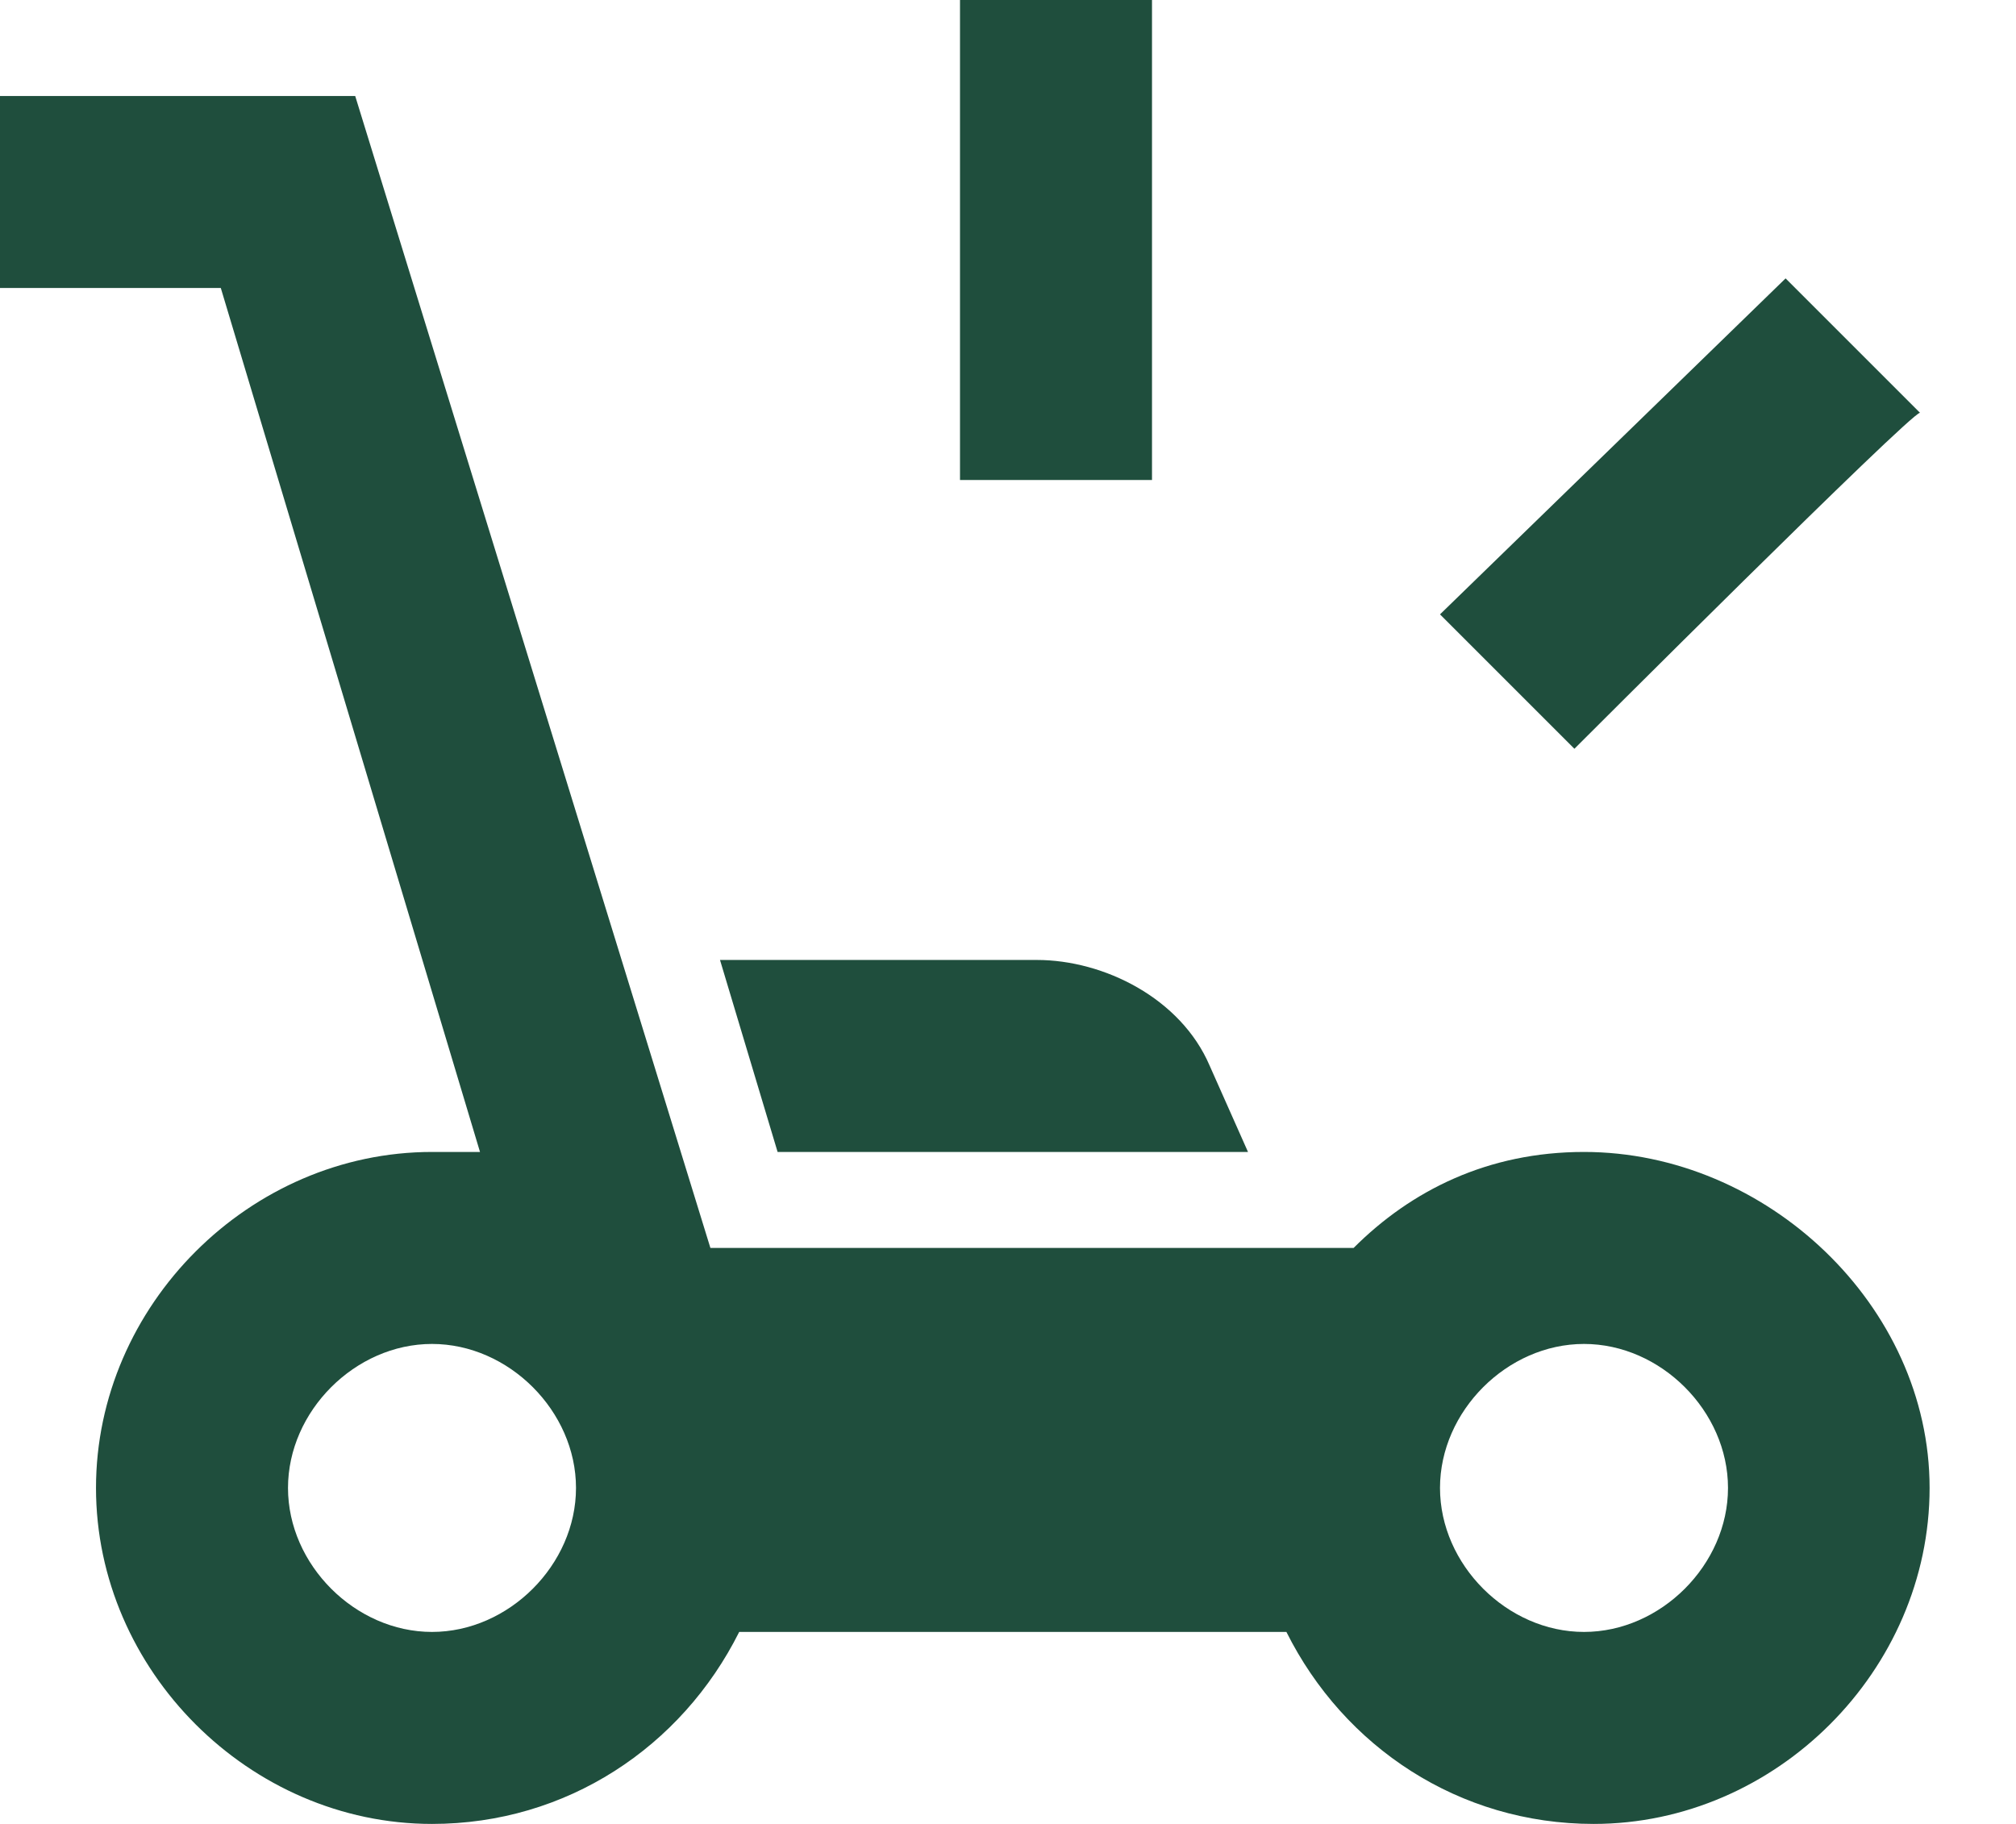 <svg width="21" height="19" viewBox="0 0 21 19" fill="none" xmlns="http://www.w3.org/2000/svg">
<path d="M10 0H12V5H10V0ZM20 4.3L18.6 2.9L15 6.4L16.4 7.8C16.4 7.8 19.9 4.3 20 4.3ZM16.5 12C15.5 12 14.7 12.4 14.1 13H7.4L3.7 1H0V3H2.3L5 12H4.5C2.6 12 1 13.6 1 15.5C1 17.4 2.6 19 4.5 19C5.9 19 7.1 18.2 7.7 17H13.4C14 18.2 15.2 19 16.6 19C18.5 19 20.1 17.4 20.1 15.5C20.1 13.6 18.4 12 16.5 12ZM4.5 17C3.7 17 3 16.3 3 15.5C3 14.7 3.7 14 4.5 14C5.3 14 6 14.7 6 15.5C6 16.3 5.3 17 4.5 17ZM16.5 17C15.7 17 15 16.3 15 15.5C15 14.7 15.7 14 16.5 14C17.3 14 18 14.7 18 15.5C18 16.3 17.3 17 16.5 17ZM7.5 10L8.1 12H13L12.6 11.1C12.3 10.4 11.5 10 10.8 10H7.5Z" fill="#1F4E3D"/>
</svg>
